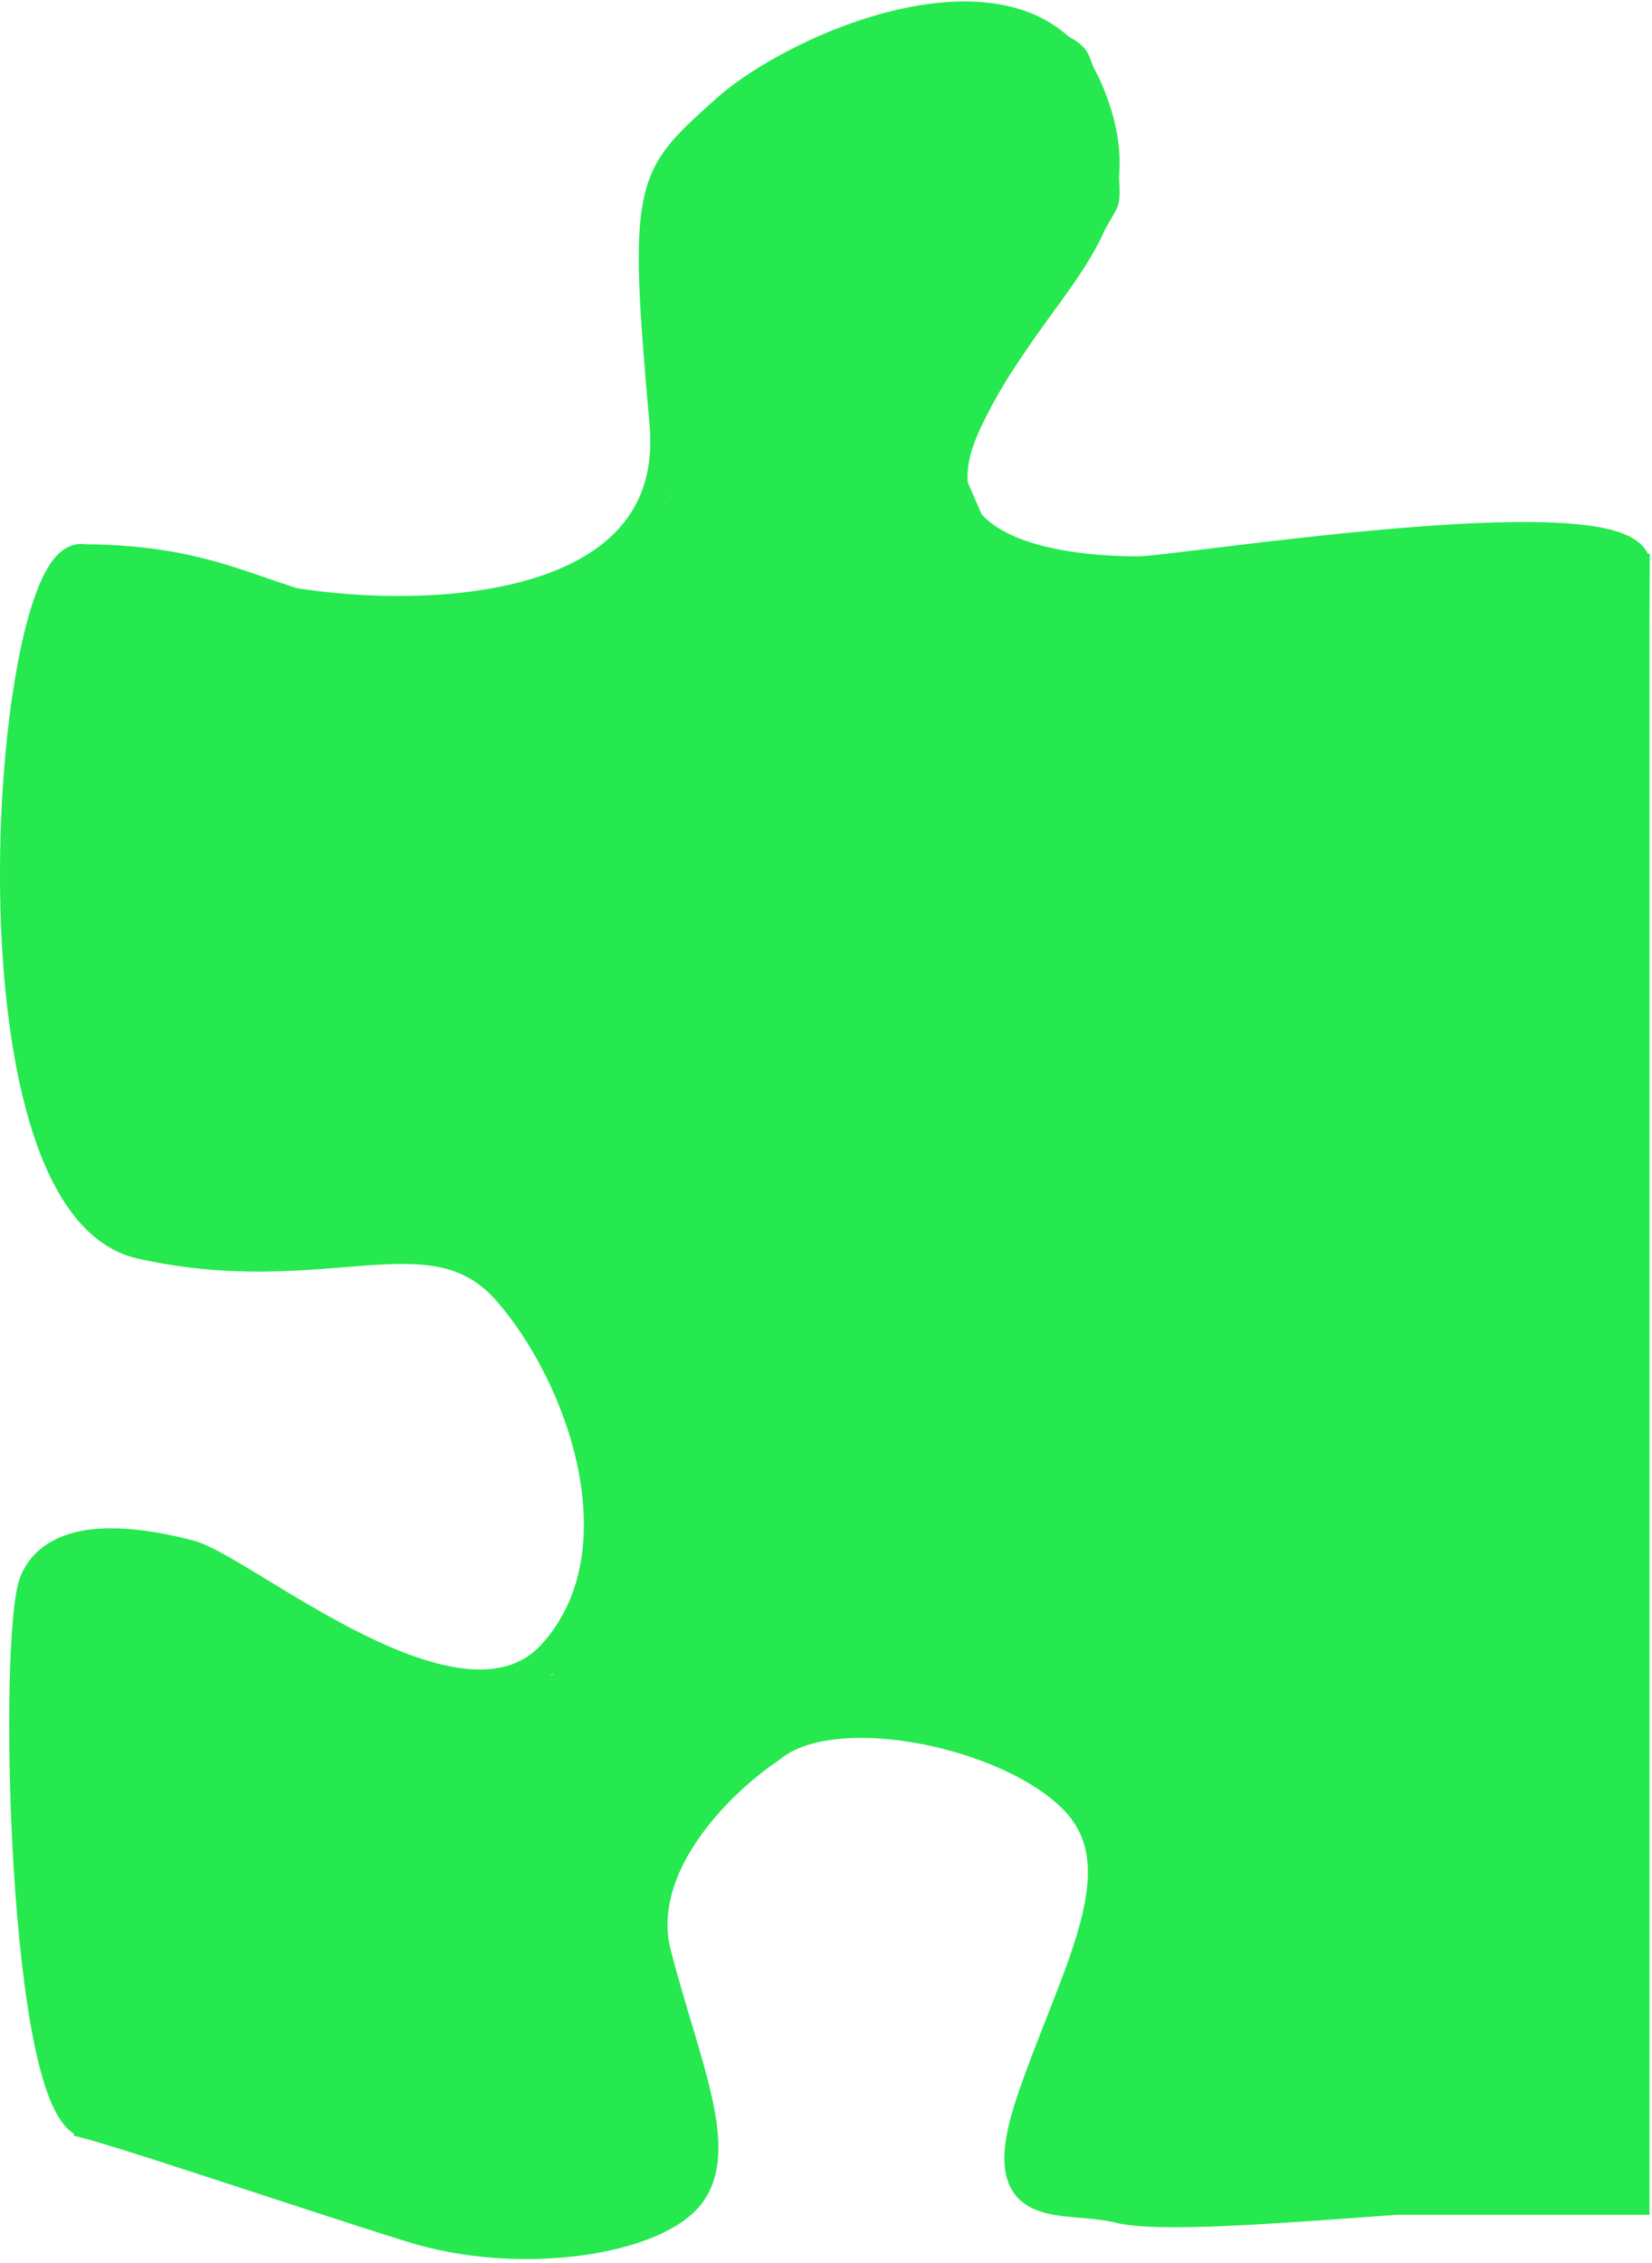 <?xml version="1.0" encoding="UTF-8"?> <svg xmlns="http://www.w3.org/2000/svg" width="341" height="467" viewBox="0 0 341 467" fill="none"> <path d="M326 423C326 443.687 328.566 452.813 311.566 452.813C294.566 452.813 243.066 458.813 231.066 455.813C219.066 452.813 204.066 458.813 213.066 432.813C222.066 406.813 235.066 385.813 222.066 371.813C209.066 357.813 172.066 349.813 159.066 360.813C149.233 367.313 130.766 384.913 135.566 403.313C141.566 426.313 149.566 443.313 142.566 452.813C135.566 462.313 107.566 466.813 85.066 459.813C62.566 452.813 20.066 438.313 15.566 437.813" stroke="#25E94E" stroke-width="6"></path> <path d="M17.066 115.313C1.566 112.813 -8.934 248.313 29.066 256.813C67.066 265.313 89.066 248.813 104.566 266.313C120.066 283.813 133.066 320.313 114.066 341.313C95.066 362.313 50.566 323.813 39.066 320.813C27.566 317.813 11.566 315.813 7.066 326.313C2.566 336.813 4.566 435.813 18.066 438.313" stroke="#25E94E" stroke-width="6"></path> <path d="M337.566 115.813C332.566 103.313 243.066 117.813 235.066 117.813C227.066 117.813 185.566 117.313 199.566 87.313C213.566 57.313 237.066 47.313 224.566 18.313C212.066 -10.687 165.066 8.813 149.566 22.813C134.066 36.813 132.566 37.313 137.066 87.313C140.666 127.313 87.566 128.647 60.566 124.313C47.566 120.147 38.066 115.313 16.066 115.313" stroke="#25E94E" stroke-width="6"></path> <path d="M339.977 456.585L339.977 127.5L340.044 114.75C335.006 113.746 324.526 111.738 322.914 111.738C320.899 111.738 268.501 115.754 267.493 115.754C266.687 115.754 243.981 118.765 232.729 120.271L224.164 115.754L204.515 111.738L197.965 96.679L204.515 82.122C212.408 70.577 228.598 46.483 230.21 42.467C232.225 37.448 226.179 15.361 224.164 11.346C222.149 7.33 214.088 5.322 200.988 3.314C187.889 1.307 177.812 9.338 162.194 15.361C149.699 20.18 139.857 35.44 136.498 42.467L139.018 82.122V102.703L125.414 115.754L104.254 125.291H66.467L27.168 115.754H15.58L7.519 142.859L5 178.499V217.15L12.053 241.244L27.168 256.805L49.84 259.314H94.177L109.796 270.357L125.414 305.997L120.88 333.103L114.33 346.154L98.712 349.165L85.108 346.154L45.306 325.573L27.168 321.056H12.053L7.519 330.091L5 377.275L16.084 438.514C26.665 440.02 40.066 446.546 73.52 456.585C115.338 469.134 132.468 460.601 143.048 453.573C153.629 446.546 138.514 416.93 135.491 401.369C132.468 385.808 154.132 364.726 165.217 358.703C176.301 352.679 195.95 358.201 213.584 364.726C227.691 369.946 229.874 383.299 229.202 389.322L211.065 444.036V453.573L222.149 456.585H283.112H316.297H339.977Z" fill="#25E94E" stroke="#25E94E"></path> </svg> 